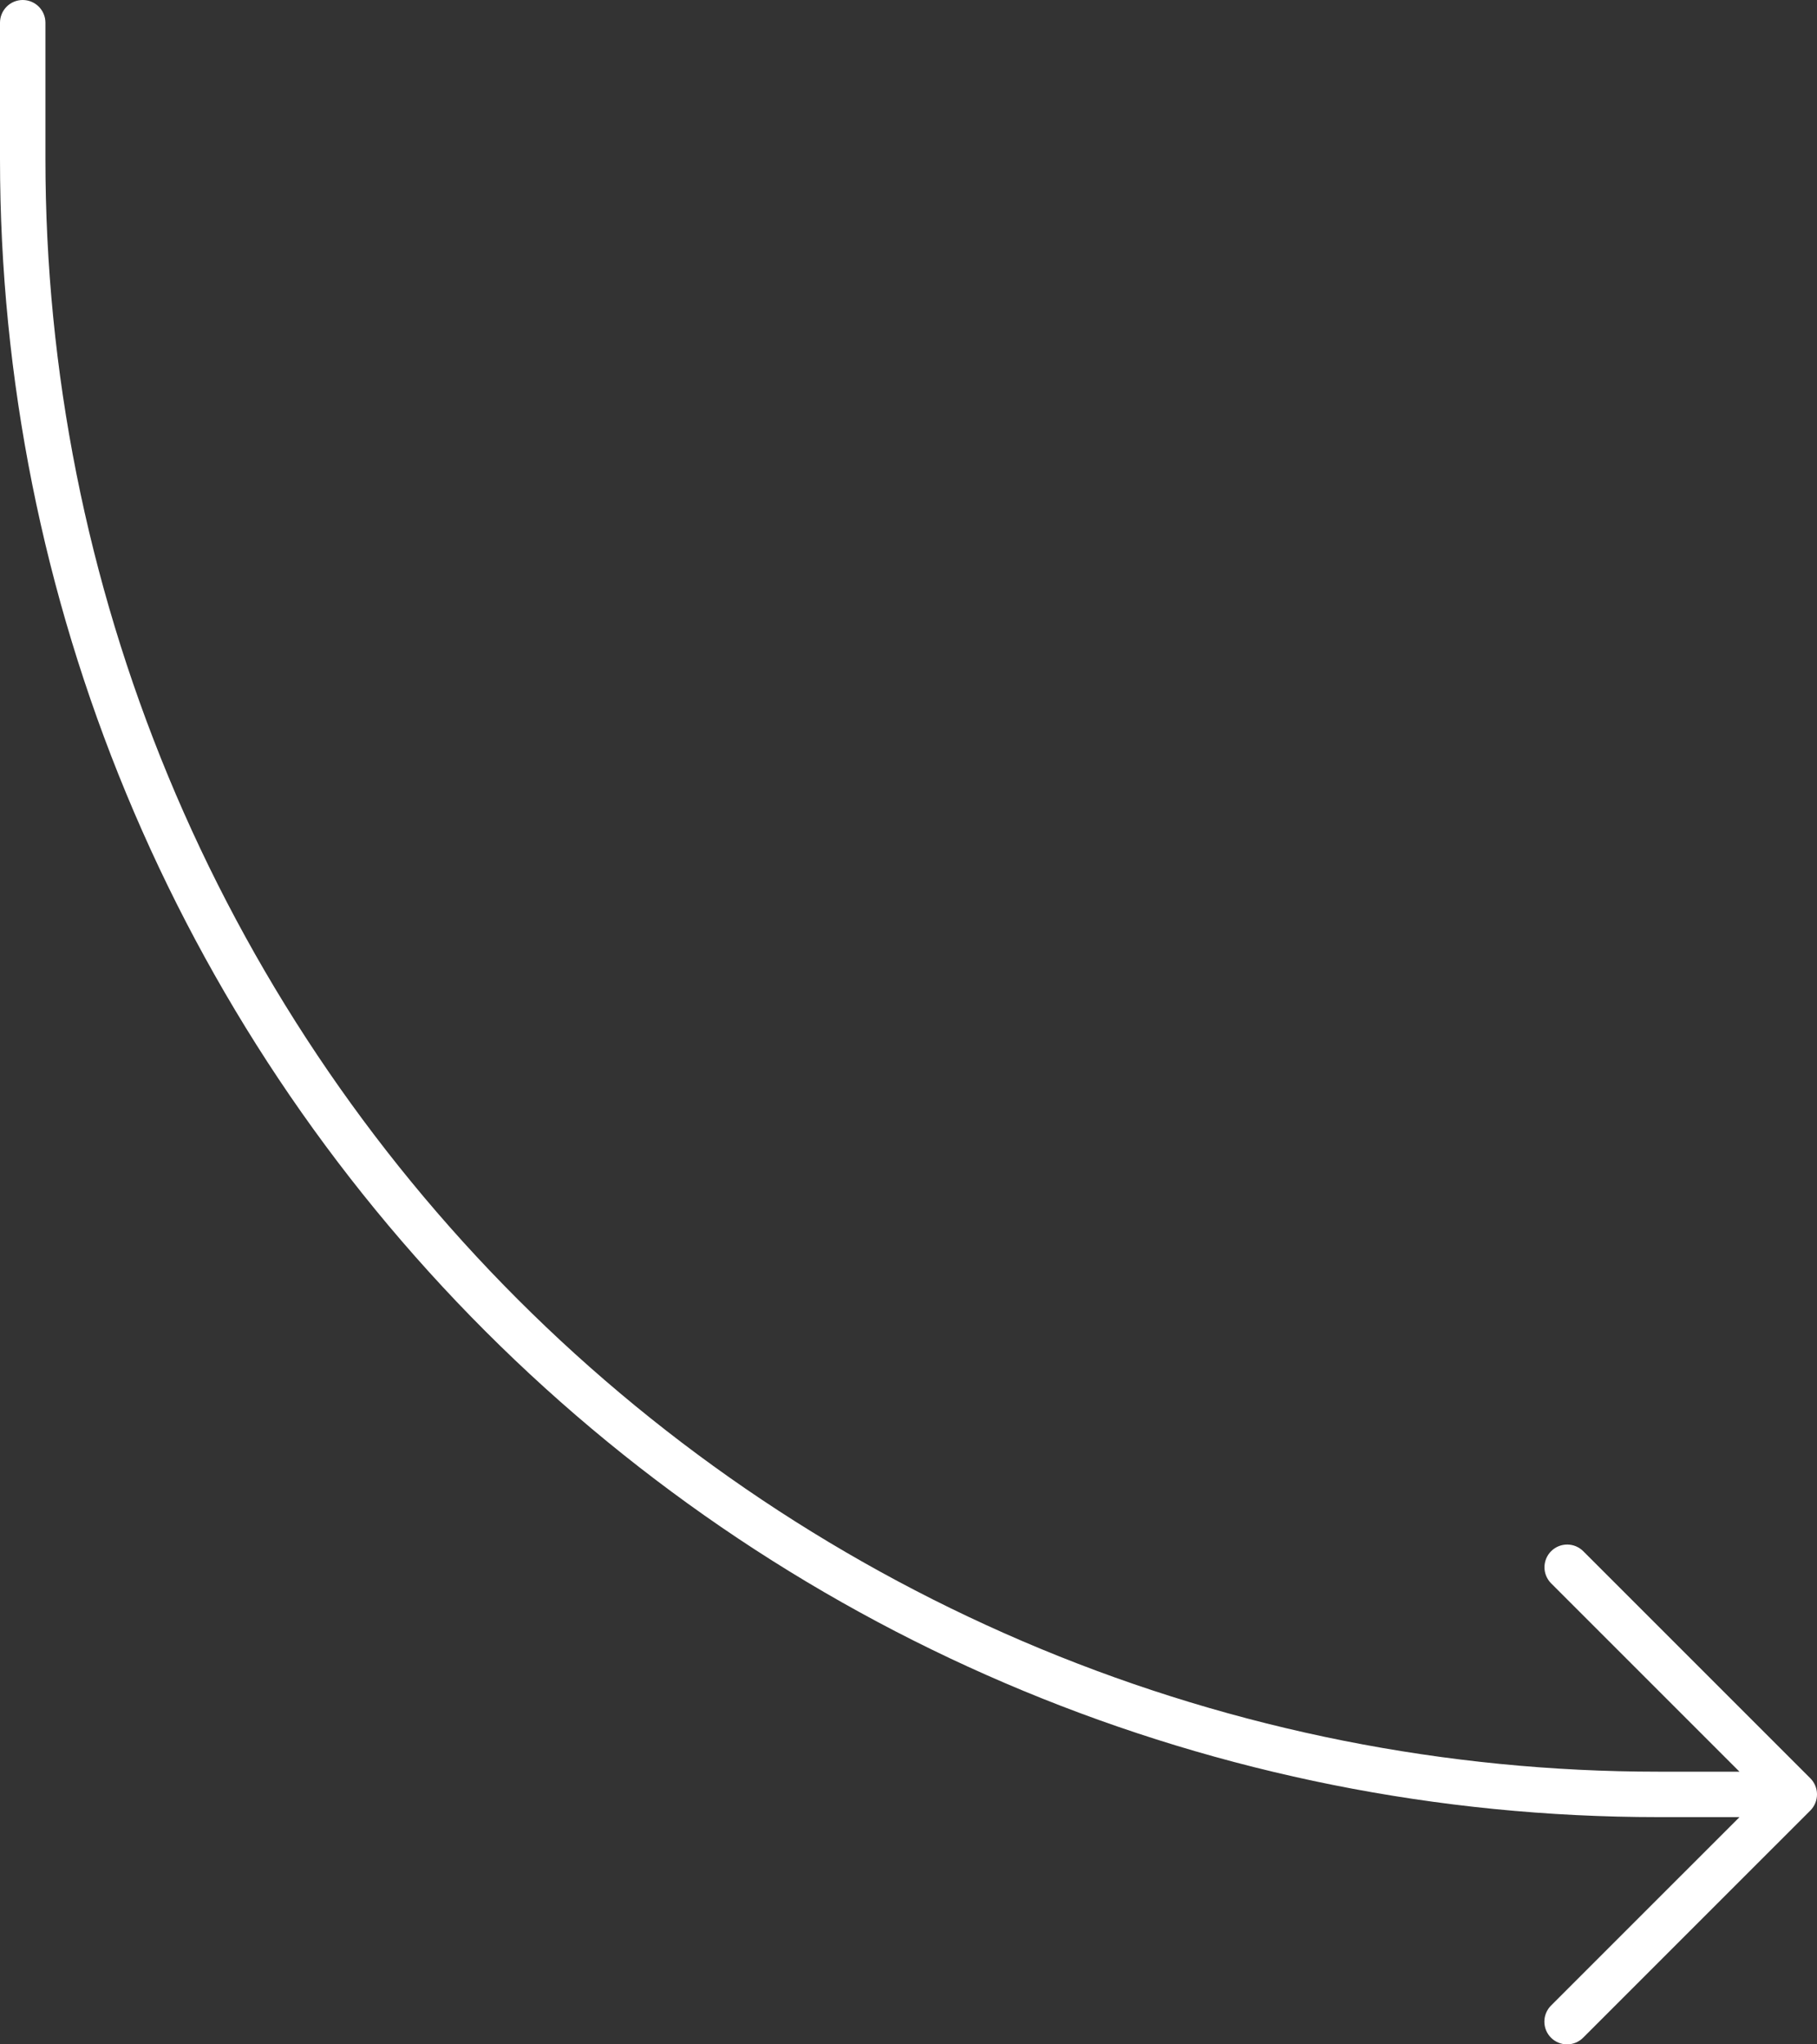 <svg width="112" height="126" viewBox="0 0 112 126" fill="none" xmlns="http://www.w3.org/2000/svg">
<rect x="0" y="0" width="112" height="126" fill="#333333" stroke="none"/>
<path d="M111.592 111.584L97.591 125.583C97.462 125.715 97.307 125.819 97.137 125.891C96.967 125.962 96.784 125.999 96.599 126C96.415 126.001 96.232 125.965 96.061 125.894C95.89 125.824 95.735 125.721 95.605 125.59C95.474 125.459 95.371 125.304 95.3 125.134C95.23 124.963 95.194 124.78 95.195 124.595C95.195 124.411 95.232 124.228 95.304 124.058C95.376 123.887 95.48 123.733 95.611 123.603L107.222 111.994H102.201C75.096 111.994 49.101 101.227 29.934 82.062C10.768 62.897 2.22785e-05 36.903 0 9.799V1.4C0 1.029 0.148 0.673 0.41 0.41C0.673 0.147 1.029 0 1.4 0C1.771 0 2.127 0.147 2.39 0.41C2.653 0.673 2.8 1.029 2.8 1.4L2.8 9.799C2.8 22.852 5.371 35.777 10.366 47.836C15.362 59.895 22.684 70.853 31.914 80.082C41.144 89.312 52.102 96.633 64.162 101.628C76.222 106.623 89.148 109.194 102.201 109.194H107.221L95.611 97.585C95.481 97.455 95.378 97.3 95.308 97.13C95.237 96.961 95.201 96.779 95.201 96.595C95.201 96.411 95.238 96.229 95.308 96.059C95.378 95.889 95.481 95.735 95.611 95.605C95.742 95.475 95.896 95.372 96.066 95.301C96.236 95.231 96.418 95.195 96.602 95.195C96.785 95.195 96.967 95.231 97.137 95.301C97.307 95.372 97.461 95.475 97.591 95.605L111.592 109.604C111.853 109.867 112 110.223 112 110.594C112 110.965 111.853 111.321 111.592 111.584Z" fill="white"/>
</svg>
